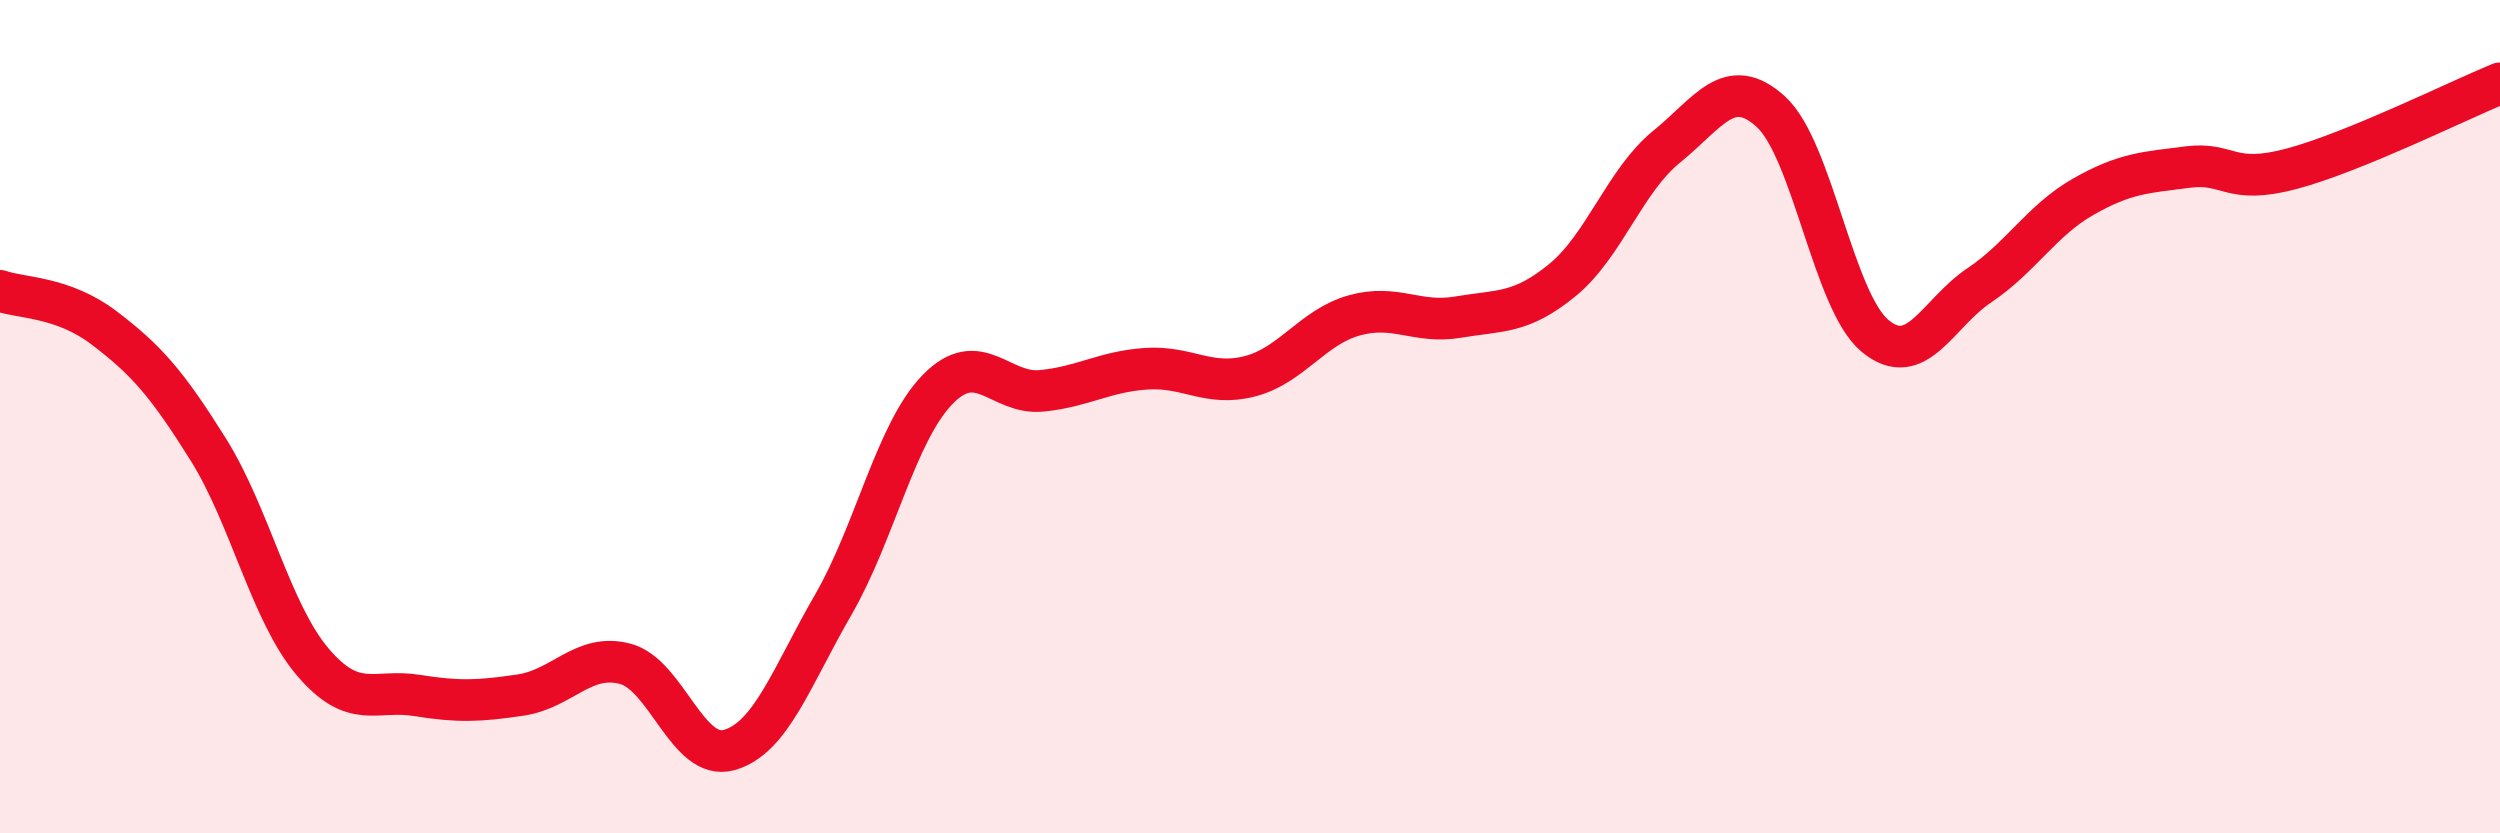 
    <svg width="60" height="20" viewBox="0 0 60 20" xmlns="http://www.w3.org/2000/svg">
      <path
        d="M 0,6.98 C 0.5,7.16 1.5,7.11 2.5,7.87 C 3.5,8.63 4,9.19 5,10.79 C 6,12.39 6.5,14.7 7.5,15.88 C 8.5,17.06 9,16.53 10,16.69 C 11,16.85 11.5,16.83 12.5,16.68 C 13.5,16.53 14,15.67 15,15.93 C 16,16.19 16.5,18.28 17.5,18 C 18.5,17.72 19,16.24 20,14.51 C 21,12.78 21.5,10.38 22.5,9.35 C 23.5,8.32 24,9.48 25,9.38 C 26,9.28 26.5,8.92 27.5,8.85 C 28.5,8.78 29,9.29 30,9.03 C 31,8.77 31.5,7.85 32.5,7.57 C 33.5,7.29 34,7.78 35,7.61 C 36,7.44 36.5,7.54 37.5,6.72 C 38.5,5.9 39,4.33 40,3.52 C 41,2.71 41.5,1.77 42.5,2.68 C 43.5,3.59 44,7.23 45,8.06 C 46,8.89 46.5,7.52 47.5,6.85 C 48.5,6.18 49,5.29 50,4.72 C 51,4.15 51.5,4.14 52.5,4.01 C 53.5,3.88 53.5,4.45 55,4.05 C 56.5,3.65 59,2.41 60,2L60 20L0 20Z"
        fill="#EB0A25"
        opacity="0.1"
        stroke-linecap="round"
        stroke-linejoin="round"
      />
      <path
        d="M 0,6.98 C 0.5,7.16 1.5,7.11 2.5,7.87 C 3.5,8.63 4,9.19 5,10.79 C 6,12.39 6.5,14.7 7.5,15.88 C 8.5,17.06 9,16.53 10,16.69 C 11,16.85 11.5,16.83 12.5,16.68 C 13.5,16.53 14,15.67 15,15.93 C 16,16.19 16.5,18.28 17.5,18 C 18.5,17.72 19,16.24 20,14.51 C 21,12.78 21.5,10.38 22.5,9.35 C 23.5,8.32 24,9.48 25,9.38 C 26,9.28 26.5,8.92 27.5,8.85 C 28.5,8.78 29,9.29 30,9.03 C 31,8.77 31.5,7.85 32.5,7.57 C 33.5,7.29 34,7.78 35,7.61 C 36,7.44 36.5,7.54 37.5,6.72 C 38.5,5.9 39,4.33 40,3.52 C 41,2.71 41.5,1.77 42.5,2.68 C 43.5,3.59 44,7.23 45,8.06 C 46,8.89 46.5,7.52 47.5,6.85 C 48.5,6.18 49,5.29 50,4.72 C 51,4.15 51.5,4.14 52.5,4.01 C 53.5,3.88 53.5,4.45 55,4.05 C 56.5,3.65 59,2.41 60,2"
        stroke="#EB0A25"
        stroke-width="1"
        fill="none"
        stroke-linecap="round"
        stroke-linejoin="round"
      />
    </svg>
  